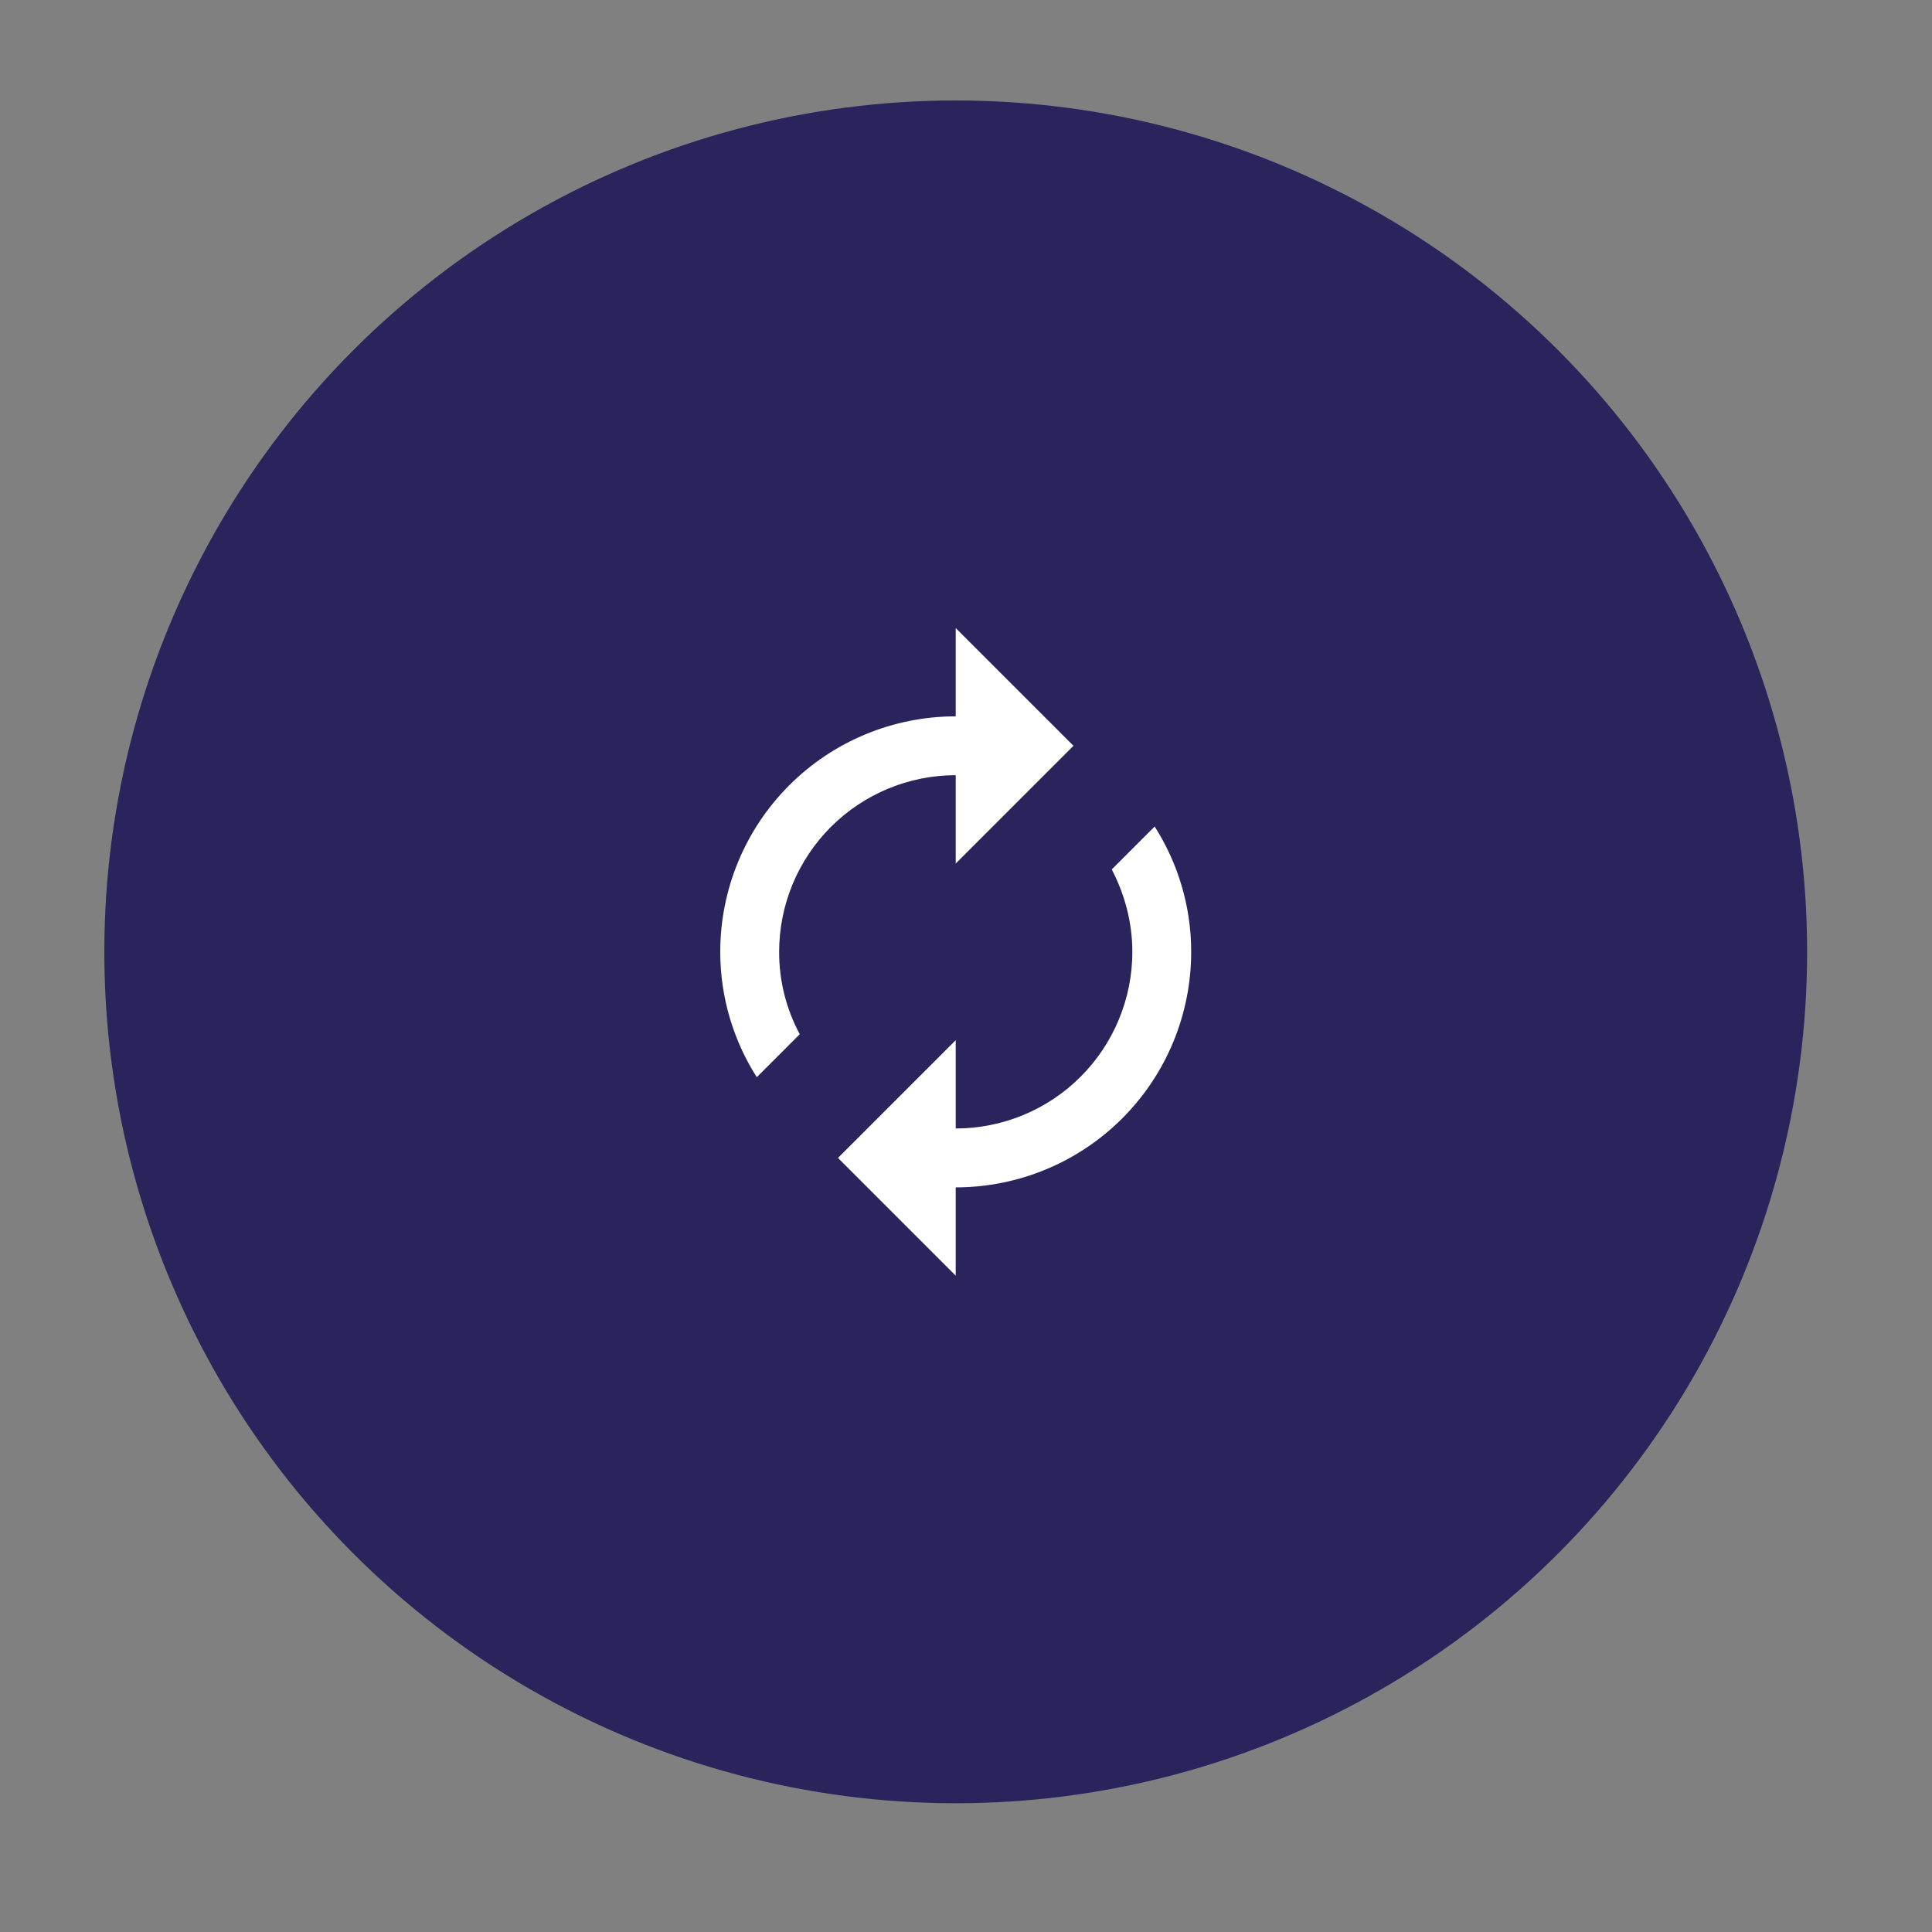 <svg xmlns="http://www.w3.org/2000/svg" id="Layer_1" data-name="Layer 1" viewBox="0 0 500 500"><rect x="0" y="0" width="500" height="500" fill="#808080" stroke="none"/><defs><style>      .cls-1 {        fill: #29245c;      }      .cls-1, .cls-2 {        stroke-width: 0px;      }      .cls-2 {        fill: #fff;      }    </style></defs><circle class="cls-1" cx="247.34" cy="246.34" r="220.34"></circle><path class="cls-2" d="M247.34,200.63v22.85l30.47-30.47-30.47-30.47v22.85c-16.16,0-31.67,6.42-43.09,17.85-11.43,11.43-17.85,26.93-17.85,43.09,0,11.96,3.5,23.08,9.45,32.45l11.12-11.12c-3.52-6.56-5.35-13.89-5.33-21.33,0-12.12,4.82-23.75,13.39-32.32,8.57-8.57,20.2-13.39,32.32-13.39ZM298.84,213.89l-11.12,11.12c3.35,6.4,5.33,13.71,5.33,21.33,0,12.12-4.82,23.75-13.39,32.32-8.57,8.57-20.2,13.39-32.32,13.39v-22.85l-30.47,30.47,30.47,30.47v-22.85c16.16,0,31.67-6.42,43.09-17.85,11.43-11.43,17.85-26.93,17.85-43.09,0-11.96-3.5-23.08-9.45-32.45Z"></path></svg>